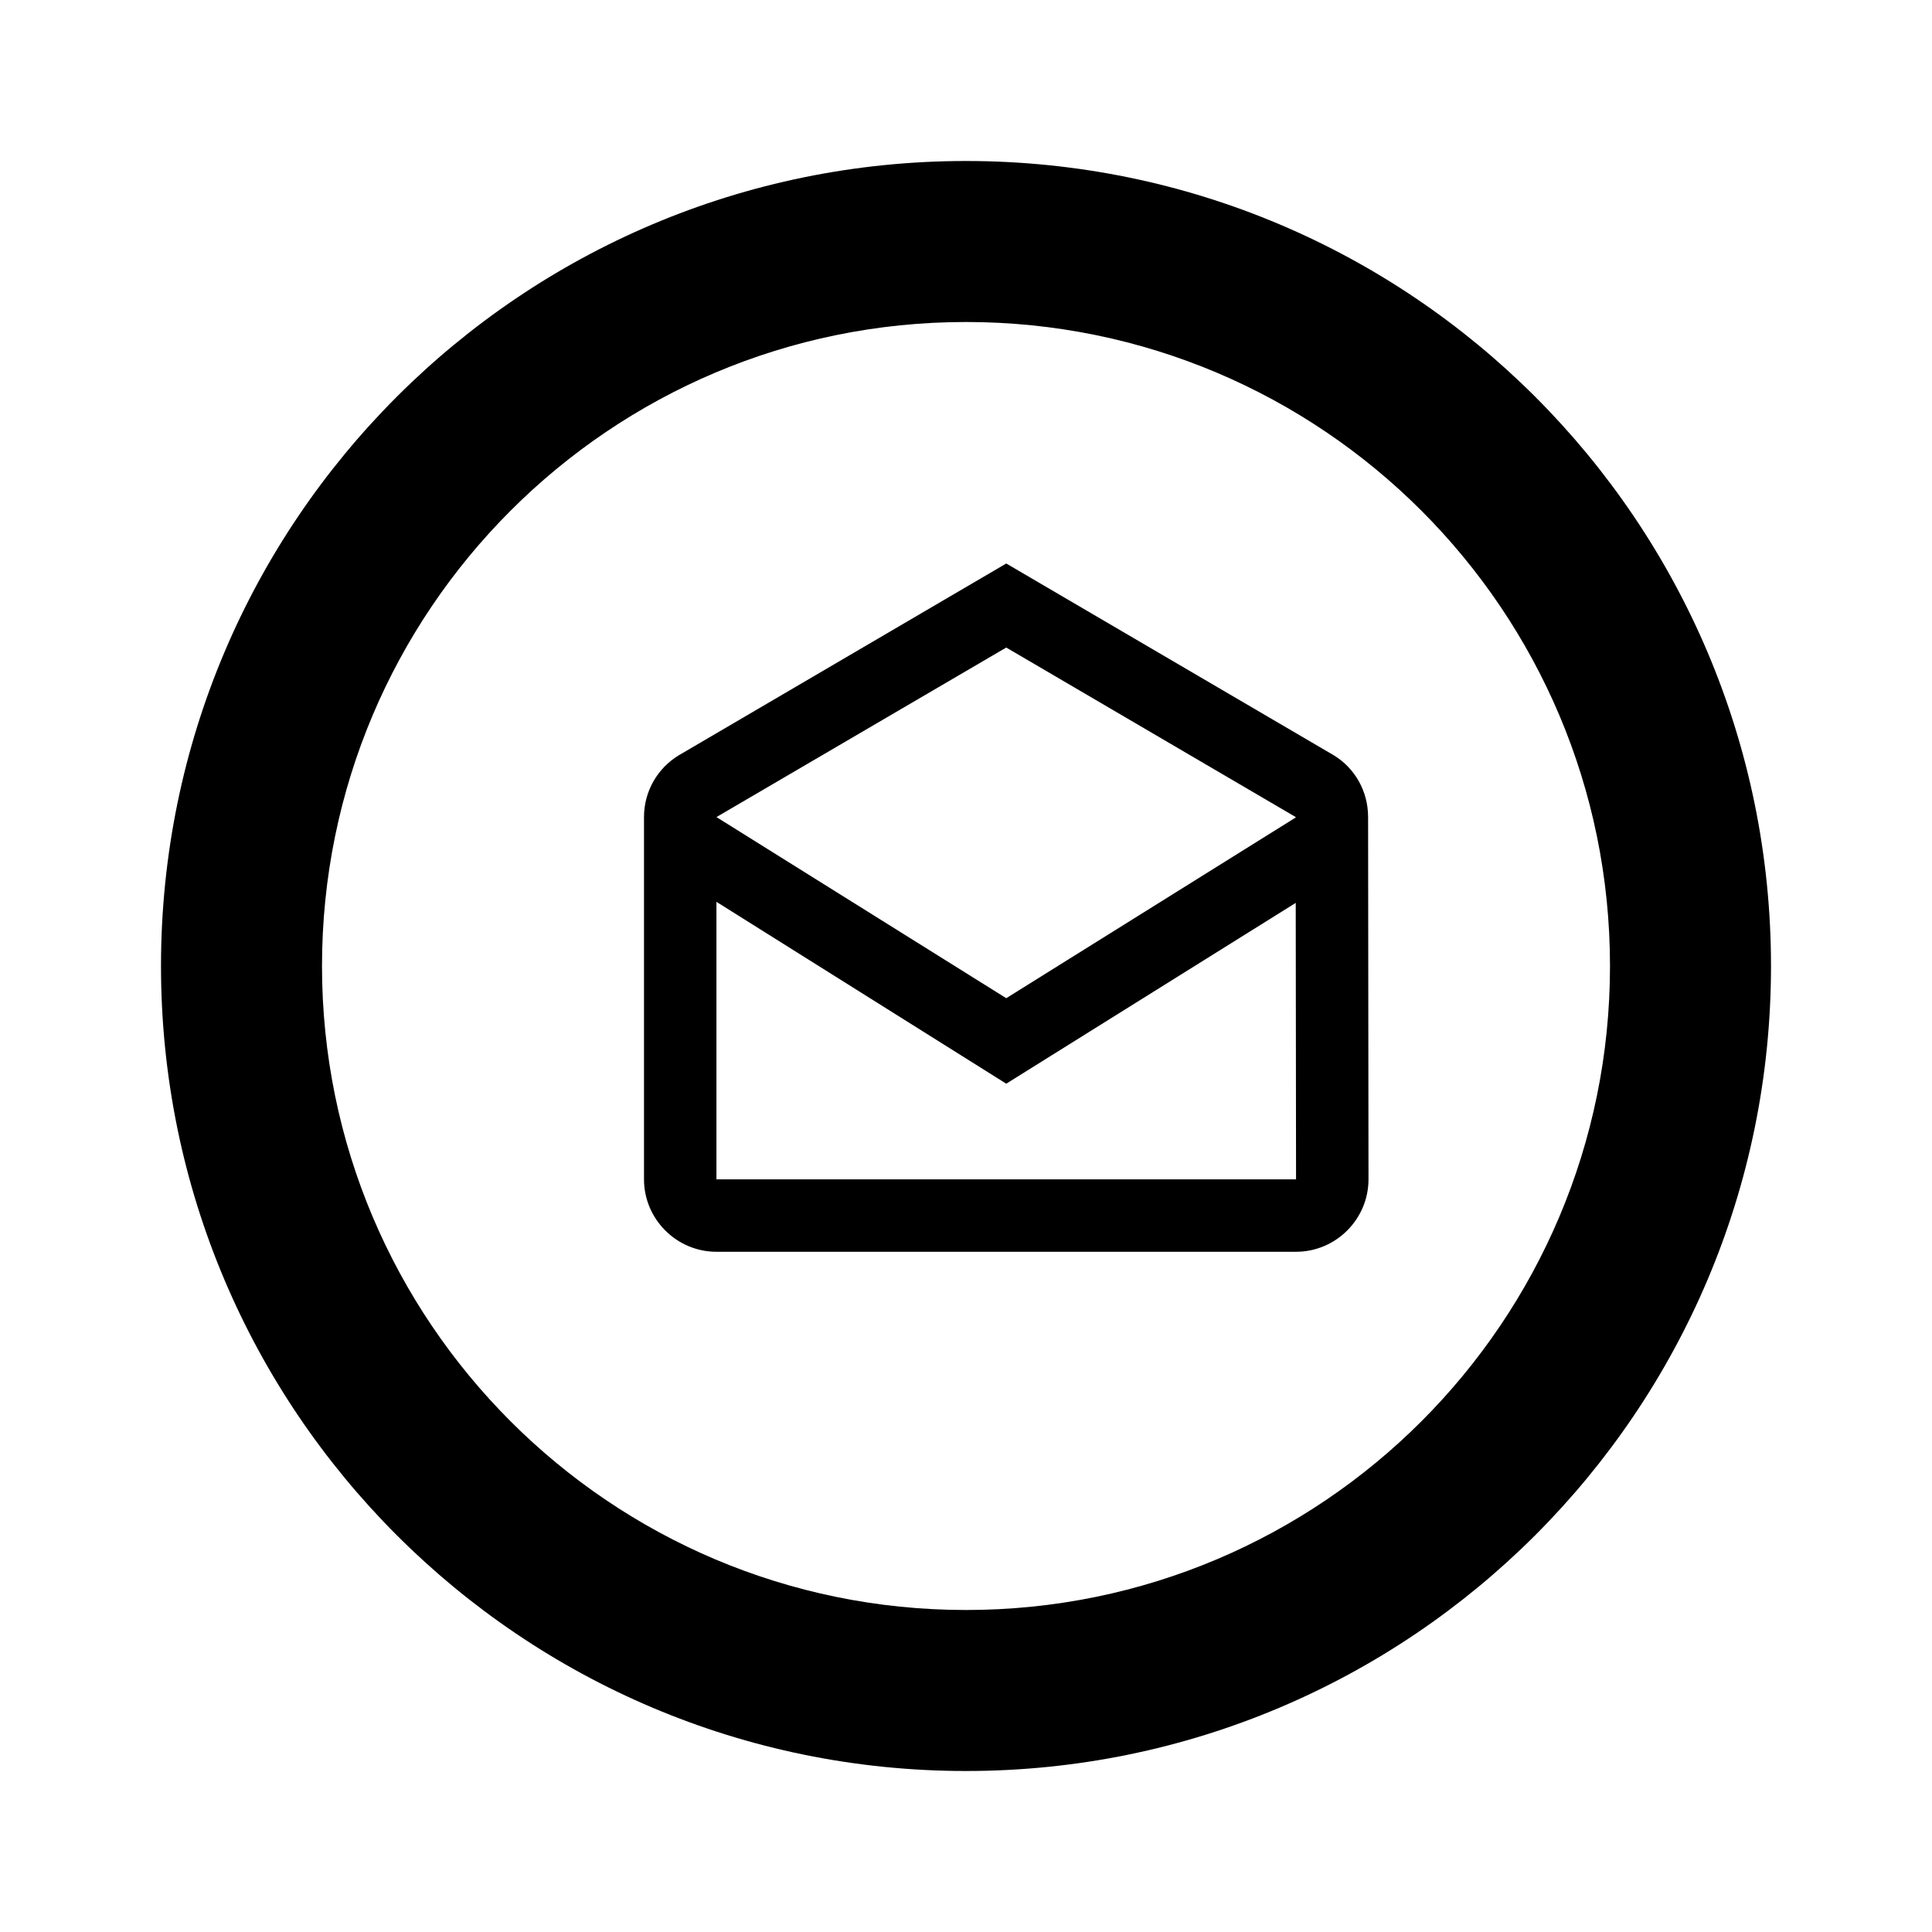 <?xml version="1.0" encoding="utf-8"?>
<svg width="800px" height="800px" viewBox="0 0 24 24" fill="none" xmlns="http://www.w3.org/2000/svg">
<path fill-rule="evenodd" clip-rule="evenodd" d="M16.995 10.15C16.995 9.826 16.829 9.543 16.573 9.385L12.5 7L8.428 9.385C8.171 9.543 8 9.826 8 10.15V14.65C8 15.145 8.405 15.55 8.9 15.55H16.1C16.595 15.55 17 15.145 17 14.65L16.995 10.15ZM16.096 10.15V10.155L12.5 12.4L8.9 10.15L12.5 8.044L16.096 10.15ZM8.9 11.203V14.65H16.1L16.096 11.216L12.5 13.462L8.9 11.203Z" fill="#000000"/>
<path fill-rule="evenodd" clip-rule="evenodd" d="M12 22C17.523 22 22 17.523 22 12C22 6.477 17.523 2 12 2C6.477 2 2 6.477 2 12C2 17.523 6.477 22 12 22ZM12 20C16.418 20 20 16.418 20 12C20 7.582 16.418 4 12 4C7.582 4 4 7.582 4 12C4 16.418 7.582 20 12 20Z" fill="#000000"/>
</svg>